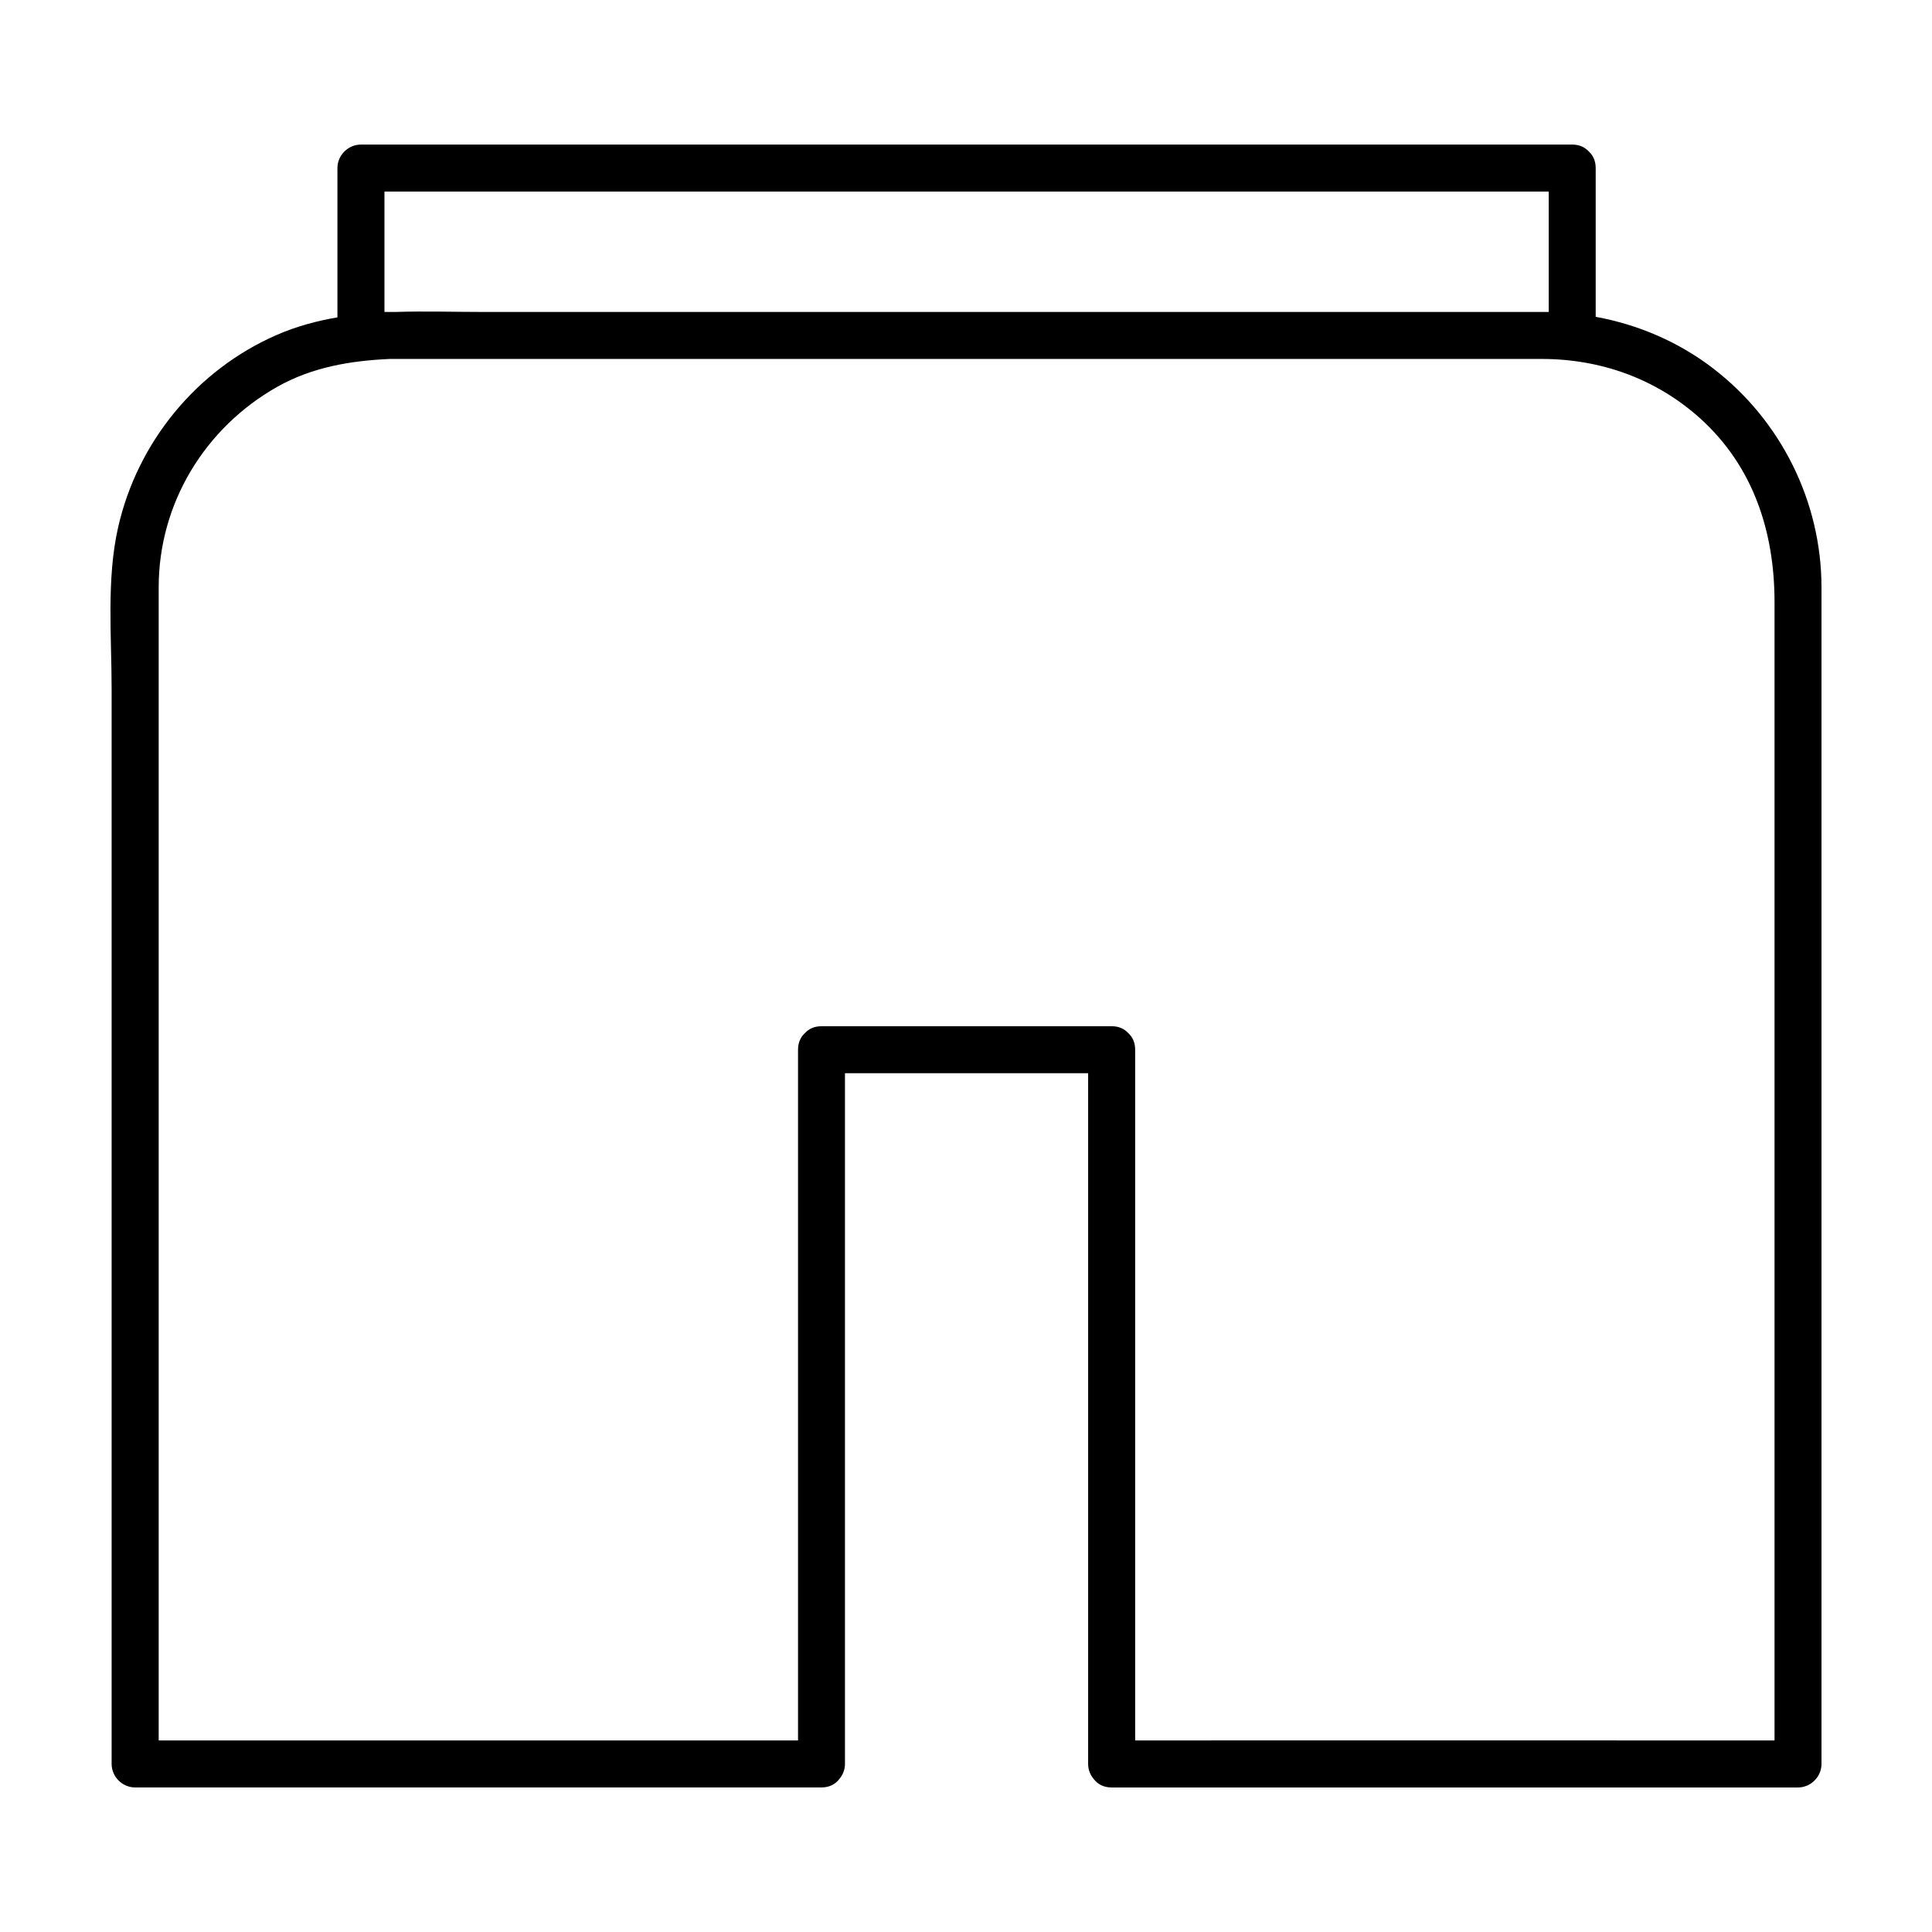 <?xml version="1.0" encoding="UTF-8"?>
<!-- Uploaded to: SVG Repo, www.svgrepo.com, Generator: SVG Repo Mixer Tools -->
<svg fill="#000000" width="800px" height="800px" version="1.1" viewBox="144 144 512 512" xmlns="http://www.w3.org/2000/svg">
 <path d="m598.07 241.68c-9.254-7.106-19.93-11.656-31.195-13.719v-39.422c0-1.934-0.73-3.394-1.824-4.402-1.004-1.098-2.465-1.824-4.398-1.824h-127.07-176.87-17.07c-3.391 0-6.219 2.832-6.219 6.223v39.57c-5.457 0.926-10.828 2.371-16.066 4.648-21.246 9.246-36.938 28.43-42.055 50.996-3.113 13.734-1.719 28.895-1.719 42.863v26.062 18.883 123.43 60.141 56.332c0 3.394 2.832 6.227 6.223 6.227h155.58 26.312c2.152 0 3.719-0.902 4.715-2.207 0.938-1.094 1.512-2.492 1.512-4.019v-155.31-27.738h64.441v149.1 33.957c0 1.527 0.574 2.926 1.512 4.019 0.996 1.309 2.562 2.207 4.719 2.207h155.58 26.309c3.394 0 6.227-2.836 6.227-6.227v-142.3-116.47-13.176-39.875c-0.004-22.652-10.719-44.195-28.645-57.961zm-231.35-46.918h176.87 10.836v31.91h-1.723-17.113-102-77.945-83.582c-7.719 0-15.508-0.25-23.219 0h-2.961v-31.91h120.84zm98.191 410.47h-20.082v-149.09-33.961c0-1.934-0.73-3.402-1.824-4.398-1.004-1.098-2.465-1.824-4.398-1.824h-76.895c-1.941 0-3.402 0.73-4.398 1.824-1.102 0.996-1.828 2.465-1.828 4.398v155.32 27.734h-149.35-20.082v-136.09-116.47-13.176-39.875c0-22.203 12.242-42.309 31.484-53.148 9.238-5.203 19.406-6.883 29.75-7.352h24.188 95.25 89.754 78.59 8.523 8.969c15.664 0 30.398 5.266 42.078 15.824 14.066 12.723 19.629 30.109 19.629 48.602v44.492 4.637 34.586 107.72 79.664 30.582c-49.797-0.004-99.574-0.004-149.36-0.004z"/>
</svg>